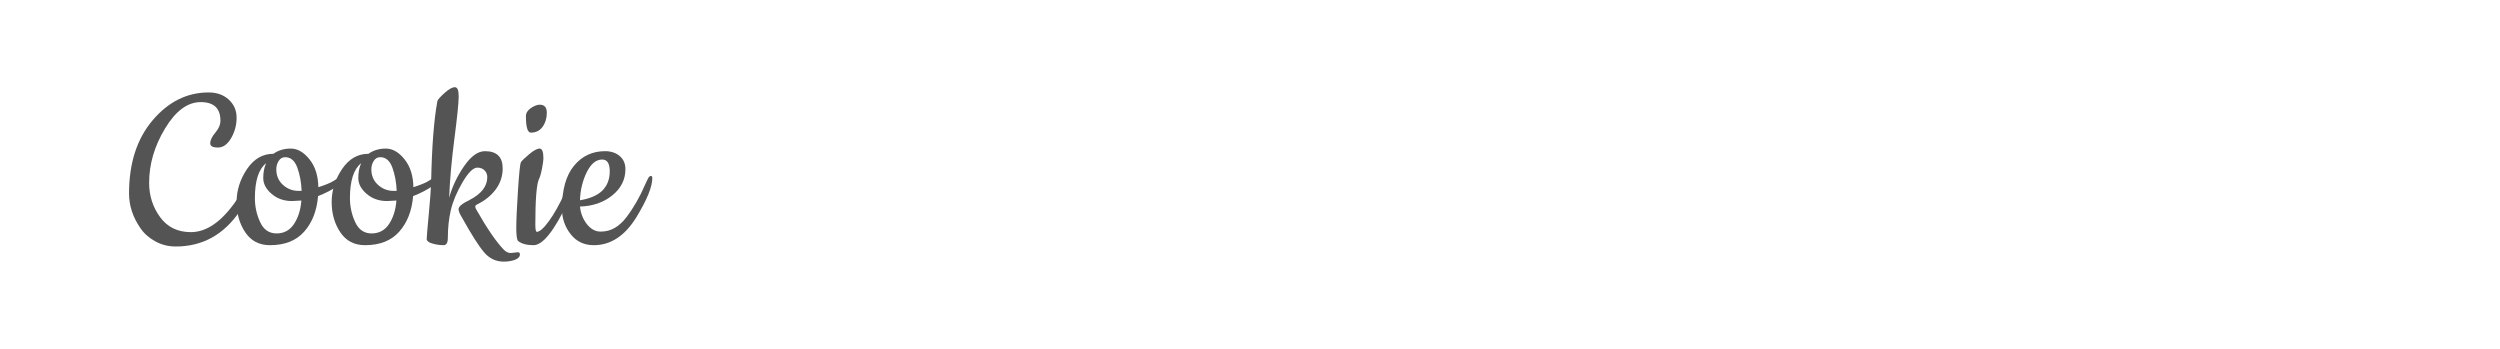 <?xml version="1.0" encoding="utf-8"?>
<!-- Generator: Adobe Illustrator 16.0.0, SVG Export Plug-In . SVG Version: 6.00 Build 0)  -->
<!DOCTYPE svg PUBLIC "-//W3C//DTD SVG 1.1//EN" "http://www.w3.org/Graphics/SVG/1.1/DTD/svg11.dtd">
<svg version="1.1" id="图层_1" xmlns="http://www.w3.org/2000/svg" xmlns:xlink="http://www.w3.org/1999/xlink" x="0px" y="0px"
	 width="258px" height="36px" viewBox="0 0 258 36" enable-background="new 0 0 258 36" xml:space="preserve">
<g>
	<path fill="#545454" d="M24.364,20.722c0.126-0.179,0.305-0.493,0.539-0.943c0.576-1.023,0.921-1.536,1.038-1.536
		s0.176,0.072,0.176,0.217c0,0.879-0.458,1.994-1.375,3.341c-1.653,2.425-3.854,3.638-6.602,3.638c-0.773,0-1.482-0.18-2.129-0.539
		s-1.159-0.817-1.536-1.375c-0.772-1.131-1.159-2.317-1.159-3.556c0-3.127,0.813-5.646,2.438-7.56
		c1.626-1.913,3.553-2.869,5.78-2.869c0.845,0,1.537,0.247,2.075,0.74c0.539,0.495,0.808,1.117,0.808,1.873
		c0,0.755-0.188,1.455-0.565,2.103c-0.377,0.646-0.831,0.97-1.361,0.97c-0.531,0-0.795-0.145-0.795-0.431
		c0-0.324,0.175-0.692,0.526-1.105c0.35-0.413,0.525-0.826,0.525-1.24c0-1.275-0.678-1.913-2.035-1.913s-2.582,0.907-3.678,2.722
		s-1.644,3.684-1.644,5.605c0,1.33,0.377,2.511,1.132,3.544c0.754,1.032,1.814,1.549,3.179,1.549
		C21.319,23.955,22.873,22.877,24.364,20.722z"/>
	<path fill="#545454" d="M32.853,19.32c0.718-0.233,1.217-0.436,1.495-0.605c0.278-0.171,0.489-0.301,0.633-0.392l0.323-0.188
		c0.09-0.054,0.162-0.081,0.215-0.081c0.144,0,0.216,0.081,0.216,0.242c0,0.163-0.279,0.444-0.835,0.85
		c-0.558,0.403-1.25,0.769-2.076,1.091c-0.125,1.509-0.602,2.731-1.428,3.665c-0.827,0.935-2.003,1.401-3.53,1.401
		c-1.114,0-1.967-0.444-2.56-1.334c-0.592-0.89-0.889-1.931-0.889-3.125c0-1.195,0.354-2.322,1.064-3.383
		c0.709-1.06,1.621-1.59,2.735-1.59c0.502-0.359,1.101-0.539,1.792-0.539c0.692,0,1.334,0.368,1.927,1.105
		C32.529,17.174,32.835,18.135,32.853,19.32z M31.101,20.694l-0.97,0.054c-0.827,0-1.528-0.247-2.102-0.74
		c-0.576-0.494-0.862-1.038-0.862-1.631c0-0.592,0.098-1.104,0.296-1.536c-0.772,0.611-1.158,1.814-1.158,3.612
		c0,0.862,0.179,1.684,0.539,2.465c0.359,0.781,0.924,1.172,1.697,1.172c0.772,0,1.375-0.328,1.805-0.982
		C30.777,22.451,31.029,21.646,31.101,20.694z M29.43,16.222c-0.287,0-0.512,0.13-0.673,0.39c-0.162,0.261-0.243,0.544-0.243,0.85
		c0,0.664,0.229,1.203,0.687,1.616c0.458,0.414,0.993,0.621,1.604,0.621h0.323c-0.036-0.882-0.185-1.681-0.445-2.398
		C30.422,16.581,30.005,16.222,29.43,16.222z"/>
	<path fill="#545454" d="M42.662,19.32c0.718-0.233,1.216-0.436,1.495-0.605c0.279-0.171,0.489-0.301,0.634-0.392l0.323-0.188
		c0.089-0.054,0.162-0.081,0.215-0.081c0.143,0,0.216,0.081,0.216,0.242c0,0.163-0.279,0.444-0.835,0.85
		c-0.557,0.403-1.249,0.769-2.076,1.091c-0.125,1.509-0.601,2.731-1.427,3.665c-0.827,0.935-2.003,1.401-3.53,1.401
		c-1.114,0-1.967-0.444-2.56-1.334s-0.889-1.931-0.889-3.125c0-1.195,0.354-2.322,1.064-3.383c0.709-1.06,1.621-1.59,2.735-1.59
		c0.502-0.359,1.1-0.539,1.792-0.539s1.334,0.368,1.927,1.105C42.338,17.174,42.644,18.135,42.662,19.32z M40.91,20.694l-0.97,0.054
		c-0.826,0-1.527-0.247-2.102-0.74c-0.575-0.494-0.862-1.038-0.862-1.631c0-0.592,0.098-1.104,0.296-1.536
		c-0.772,0.611-1.158,1.814-1.158,3.612c0,0.862,0.179,1.684,0.539,2.465s0.925,1.172,1.697,1.172c0.773,0,1.375-0.328,1.806-0.982
		C40.587,22.451,40.838,21.646,40.91,20.694z M39.239,16.222c-0.287,0-0.512,0.13-0.673,0.39c-0.162,0.261-0.243,0.544-0.243,0.85
		c0,0.664,0.229,1.203,0.688,1.616c0.458,0.414,0.992,0.621,1.604,0.621h0.323c-0.036-0.882-0.184-1.681-0.444-2.398
		C40.231,16.581,39.814,16.222,39.239,16.222z"/>
	<path fill="#545454" d="M52.712,26.111l0.728-0.081c0.144,0,0.215,0.071,0.215,0.215c0,0.252-0.171,0.44-0.512,0.566
		C52.802,26.937,52.416,27,51.984,27c-0.808,0-1.486-0.323-2.034-0.97c-0.549-0.646-1.307-1.841-2.277-3.584
		c-0.234-0.378-0.351-0.664-0.351-0.862c0-0.269,0.377-0.584,1.132-0.943c1.222-0.629,1.833-1.418,1.833-2.371
		c0-0.27-0.095-0.499-0.283-0.688c-0.188-0.189-0.436-0.282-0.74-0.282c-0.432,0-0.944,0.507-1.537,1.522
		c-0.593,1.016-0.993,1.968-1.2,2.855c-0.207,0.89-0.309,1.846-0.309,2.869c0,0.504-0.144,0.756-0.431,0.756
		c-0.414,0-0.809-0.059-1.186-0.176c-0.377-0.115-0.566-0.269-0.566-0.458c0-0.188,0.071-1.041,0.215-2.56s0.225-2.609,0.243-3.273
		c0.071-3.665,0.287-6.467,0.647-8.409c0.054-0.161,0.301-0.439,0.741-0.834C46.321,9.198,46.676,9,46.946,9s0.4,0.336,0.39,1.01
		c-0.009,0.675-0.157,2.116-0.444,4.324c-0.288,2.211-0.467,4.232-0.539,6.064c0.323-1.149,0.839-2.237,1.549-3.261
		c0.709-1.023,1.424-1.536,2.143-1.536c1.221,0,1.832,0.593,1.832,1.778c0,0.791-0.234,1.505-0.7,2.143
		c-0.468,0.638-1.096,1.154-1.886,1.549c-0.162,0.073-0.244,0.152-0.244,0.244c0,0.09,0.027,0.179,0.082,0.269
		c1.132,1.993,2.092,3.395,2.883,4.204C52.227,26.004,52.461,26.111,52.712,26.111z"/>
	<path fill="#545454" d="M55.057,25.303c-0.701,0-1.231-0.144-1.59-0.432c-0.125-0.125-0.188-0.574-0.188-1.348
		c0-0.771,0.058-2.061,0.175-3.867c0.116-1.804,0.219-2.779,0.31-2.923c0.089-0.143,0.368-0.413,0.835-0.809
		s0.831-0.593,1.091-0.593s0.391,0.343,0.391,1.023c0,0.181-0.049,0.531-0.148,1.052c-0.099,0.521-0.211,0.898-0.337,1.132
		c-0.233,0.592-0.35,2.146-0.35,4.661c0,0.484,0.054,0.729,0.162,0.729c0.305-0.018,0.728-0.399,1.266-1.146
		c0.539-0.745,1.073-1.702,1.603-2.869c0.53-1.169,0.853-1.753,0.97-1.753c0.117,0,0.176,0.071,0.176,0.216
		c0,0.504-0.261,1.304-0.782,2.398C57.221,23.794,56.027,25.303,55.057,25.303z M54.275,11.991c0-0.324,0.17-0.603,0.512-0.836
		c0.341-0.233,0.647-0.351,0.917-0.351c0.485,0,0.727,0.279,0.727,0.836c0,0.558-0.144,1.037-0.431,1.44
		c-0.287,0.405-0.691,0.607-1.213,0.607C54.445,13.688,54.275,13.123,54.275,11.991z"/>
	<path fill="#545454" d="M61.281,25.303c-1.006,0-1.805-0.382-2.398-1.146c-0.592-0.764-0.889-1.629-0.889-2.602
		c0-1.957,0.413-3.438,1.24-4.445c0.826-1.005,1.896-1.509,3.207-1.509c0.611,0,1.115,0.167,1.509,0.499s0.593,0.786,0.593,1.36
		c0,1.078-0.453,1.98-1.361,2.708c-0.907,0.729-2.017,1.108-3.328,1.146c0.072,0.699,0.31,1.307,0.714,1.817
		c0.404,0.513,0.876,0.769,1.415,0.769s1.024-0.125,1.456-0.378c0.431-0.25,0.826-0.609,1.186-1.077
		c0.754-0.987,1.4-2.11,1.94-3.369c0.144-0.322,0.255-0.556,0.337-0.7c0.08-0.145,0.17-0.216,0.27-0.216
		c0.098,0,0.148,0.071,0.148,0.216c0,0.899-0.549,2.246-1.645,4.042C64.488,24.343,63.024,25.303,61.281,25.303z M59.854,20.668
		c1.06-0.179,1.837-0.521,2.331-1.023c0.494-0.504,0.74-1.159,0.74-1.968c0-0.808-0.261-1.213-0.781-1.213
		c-0.629,0-1.159,0.436-1.59,1.307C60.123,18.644,59.889,19.607,59.854,20.668z"/>
</g>
</svg>
